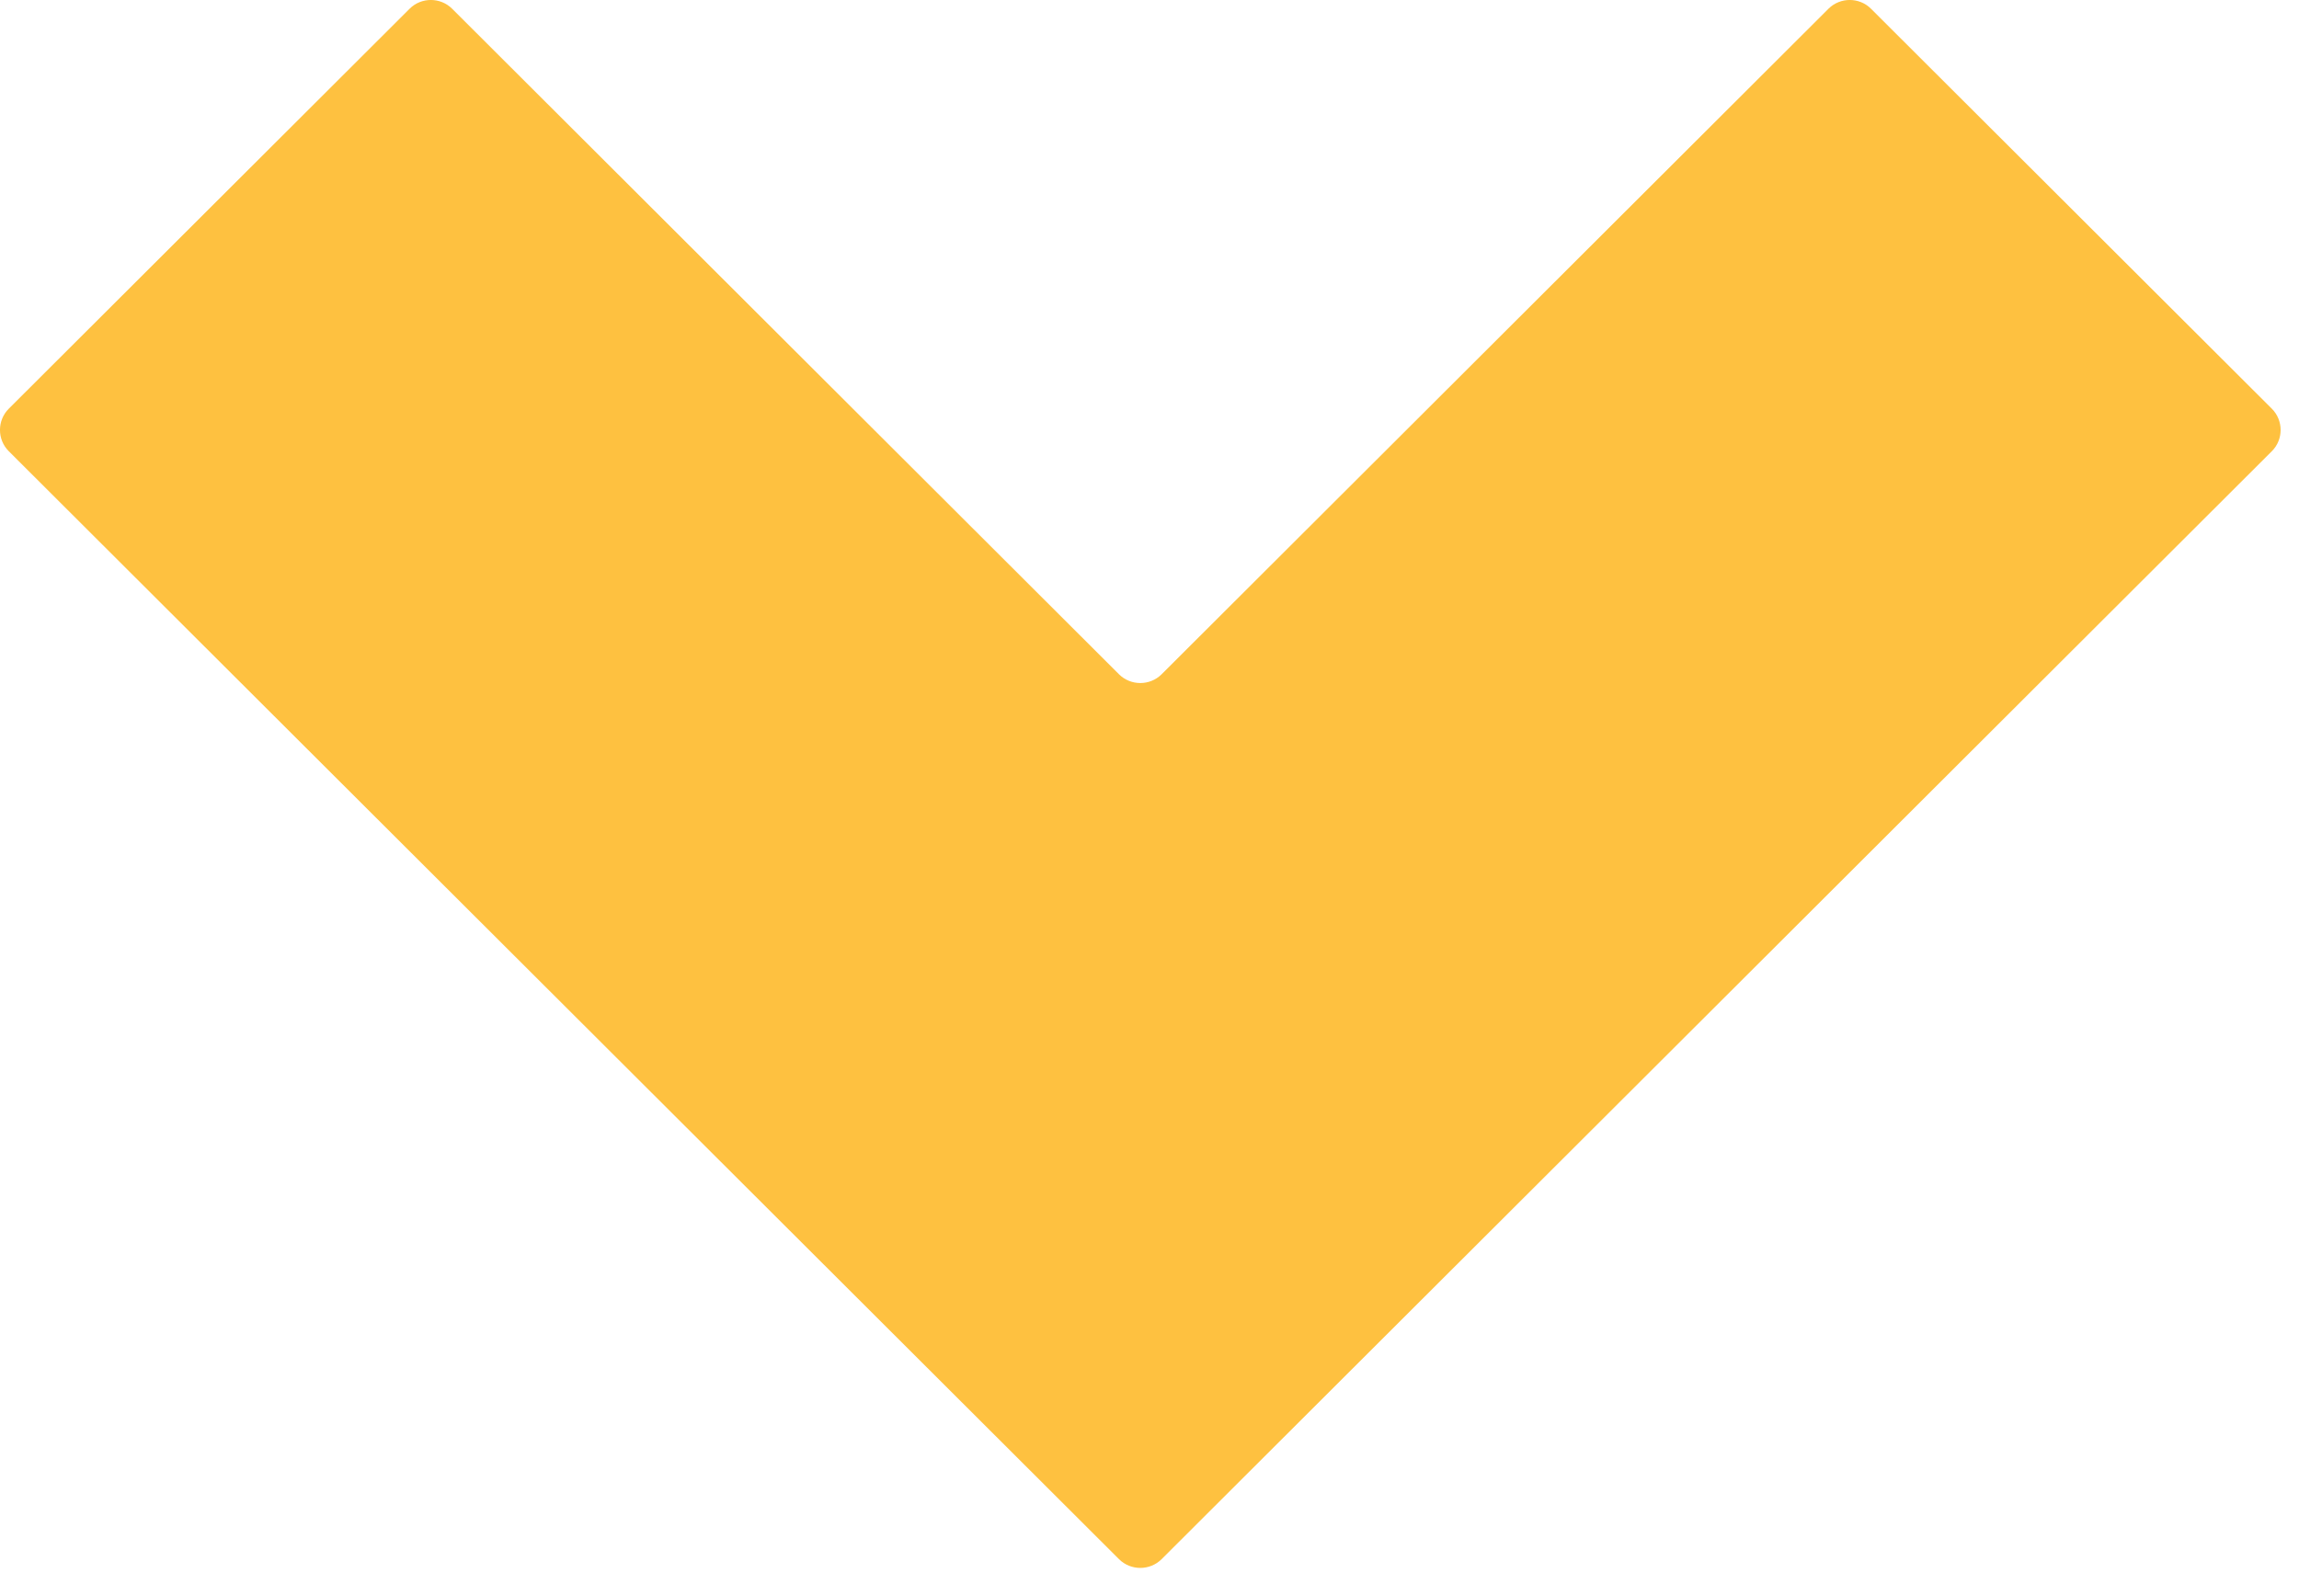 <svg width="36" height="25" viewBox="0 0 36 25" fill="none" xmlns="http://www.w3.org/2000/svg">
<path id="Vector" d="M0.137 7.067L17.523 24.422C17.706 24.604 18.006 24.604 18.189 24.422L35.575 7.067C35.758 6.885 35.758 6.585 35.575 6.402L29.298 0.137C29.116 -0.046 28.815 -0.046 28.632 0.137L18.189 10.562C18.006 10.744 17.706 10.744 17.523 10.562L7.08 0.137C6.897 -0.046 6.596 -0.046 6.414 0.137L0.137 6.402C-0.046 6.585 -0.046 6.885 0.137 7.067Z" fill="#FEC140"/>
</svg>
